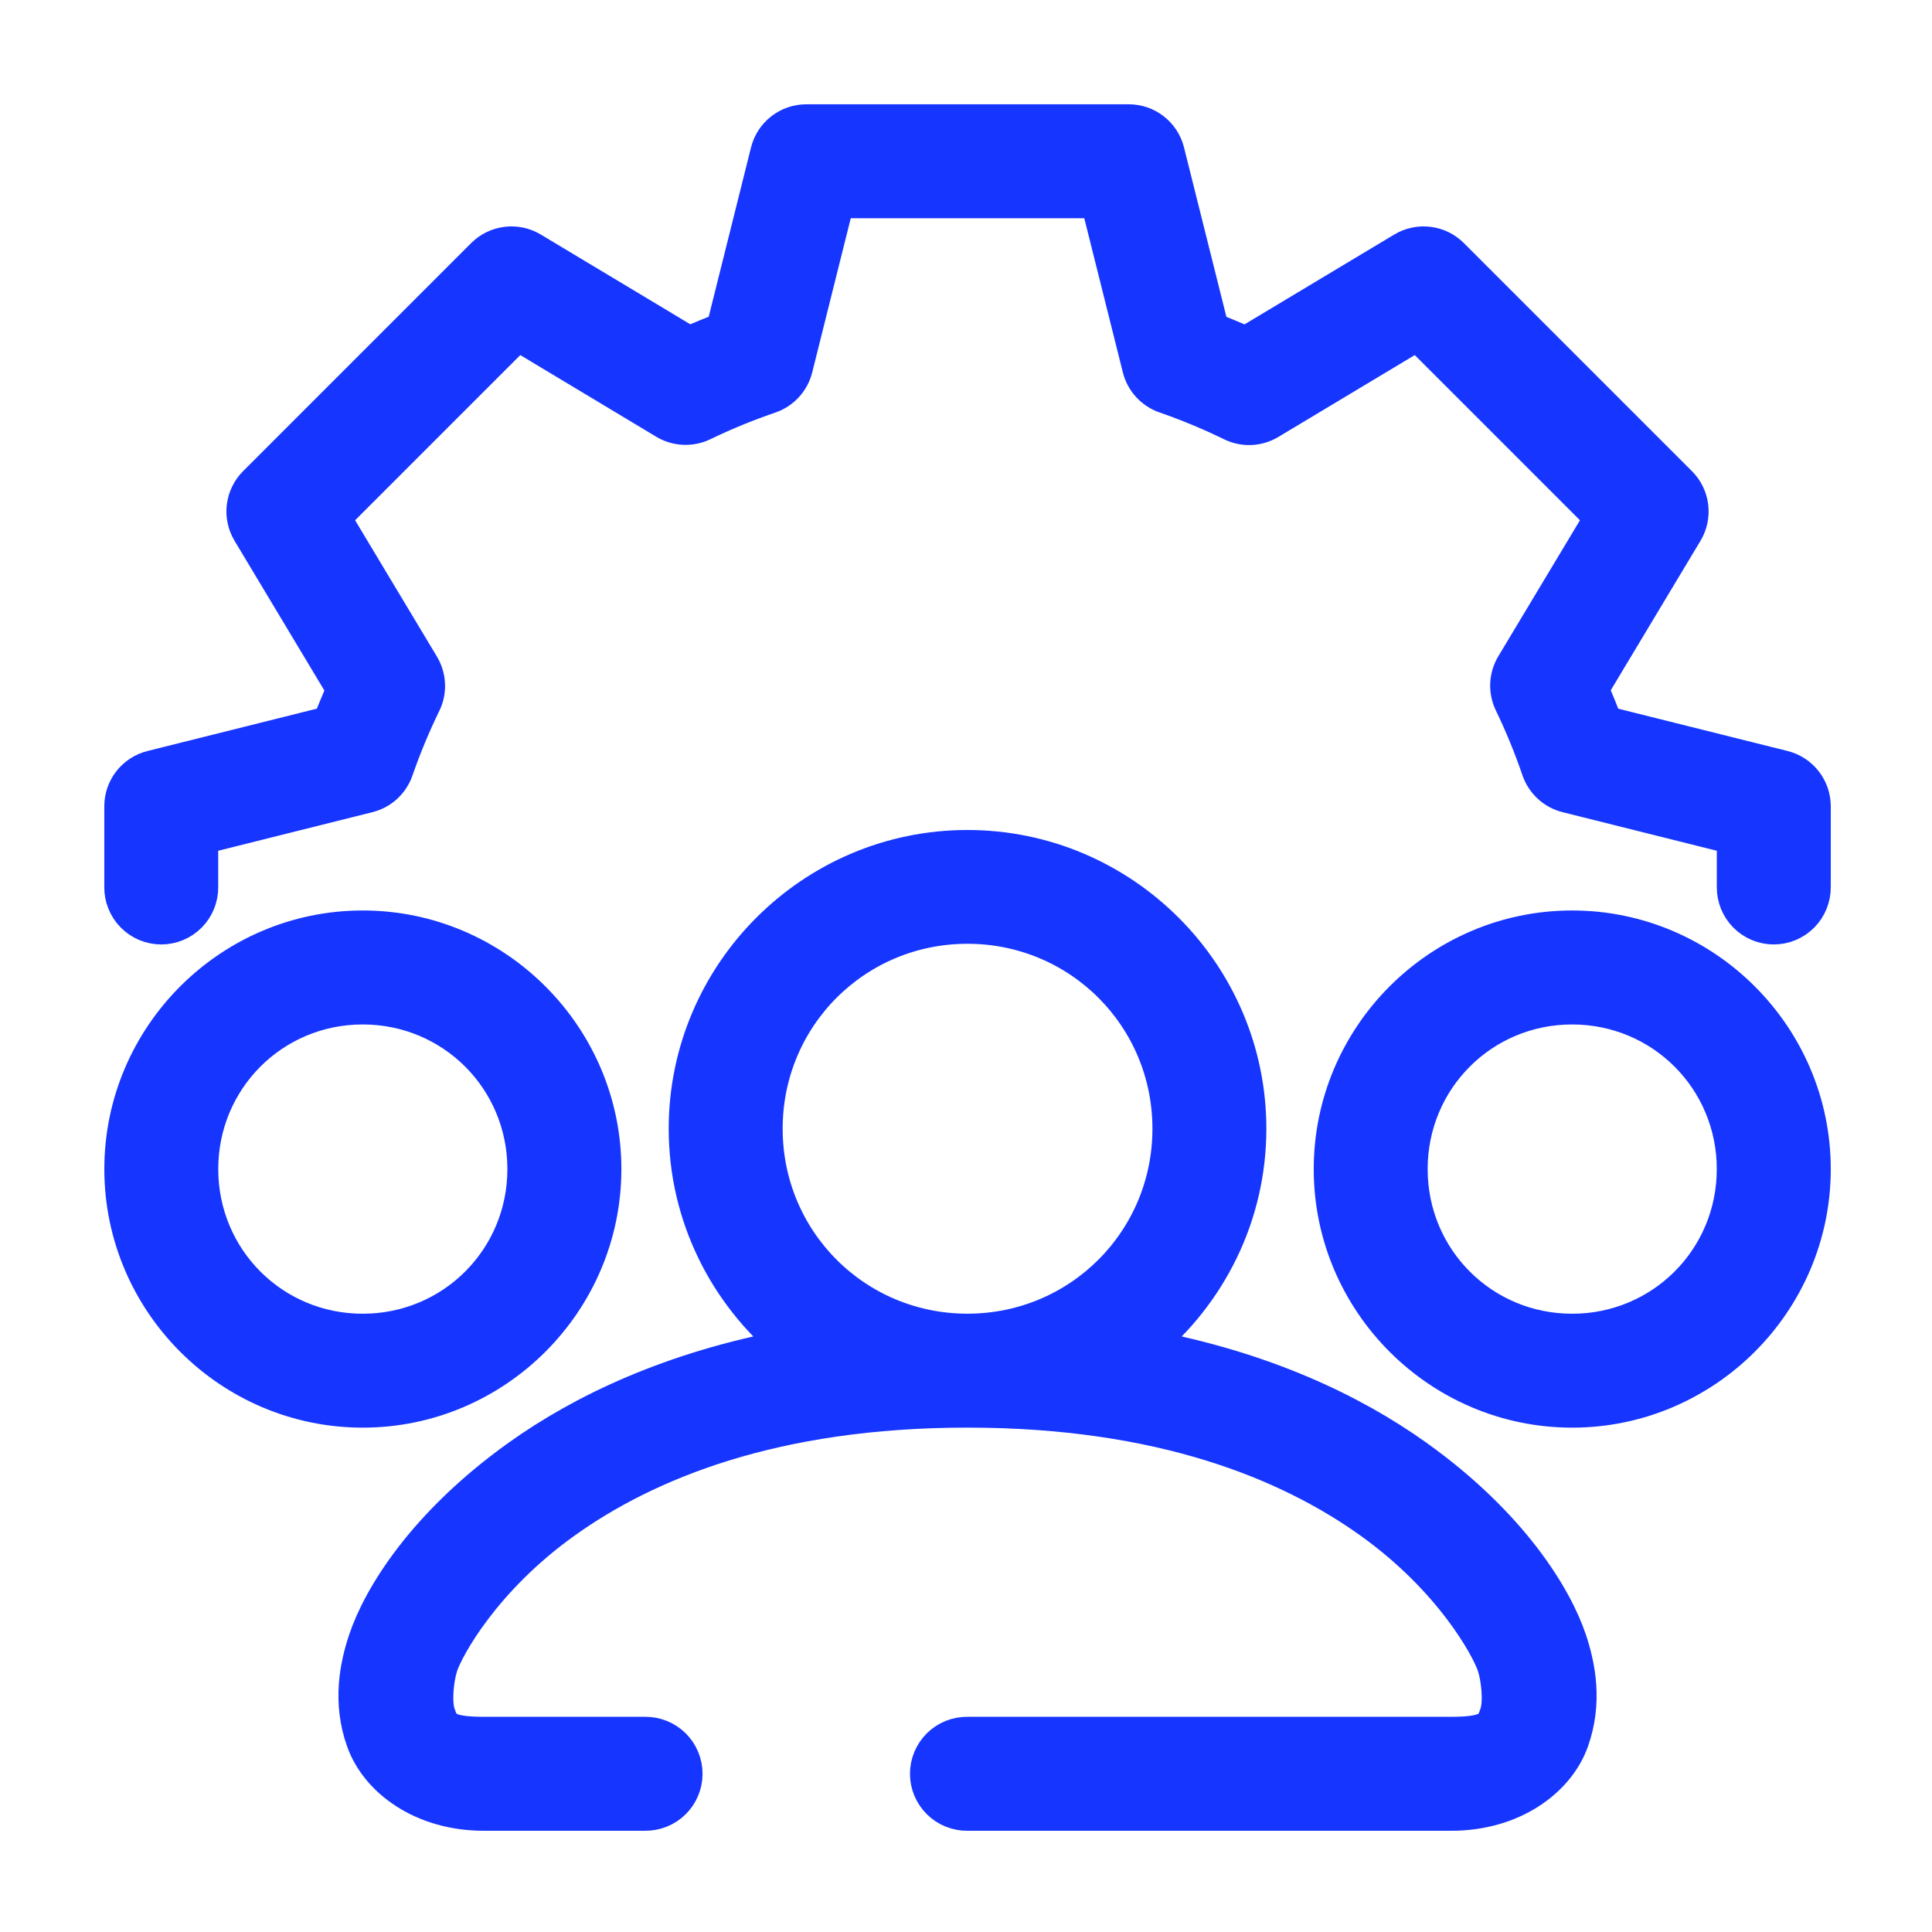 <svg width="58" height="58" viewBox="0 0 58 58" fill="none" xmlns="http://www.w3.org/2000/svg">
<style>
    path {
      stroke: #1635FF !important;
      fill: #1635FF !important;
    }
</style>
<path d="M24.205 3.631C23.935 3.631 23.673 3.721 23.46 3.887C23.247 4.053 23.096 4.286 23.031 4.548L21.698 9.882C21.357 10.011 21.02 10.149 20.686 10.296L15.977 7.469C15.745 7.33 15.474 7.273 15.206 7.306C14.938 7.339 14.689 7.46 14.498 7.651L7.651 14.498C7.461 14.689 7.339 14.938 7.306 15.206C7.273 15.474 7.331 15.745 7.469 15.976L10.3 20.695C10.152 21.025 10.014 21.359 9.884 21.697L4.548 23.031C4.286 23.096 4.054 23.247 3.887 23.46C3.721 23.673 3.631 23.935 3.631 24.205V26.625C3.628 26.785 3.658 26.945 3.718 27.093C3.778 27.242 3.866 27.378 3.979 27.492C4.092 27.606 4.226 27.697 4.374 27.759C4.522 27.821 4.681 27.853 4.841 27.853C5.001 27.853 5.16 27.821 5.308 27.759C5.456 27.697 5.59 27.606 5.703 27.492C5.815 27.378 5.904 27.242 5.964 27.093C6.024 26.945 6.053 26.785 6.051 26.625V25.15L11.059 23.897C11.254 23.849 11.434 23.752 11.582 23.617C11.73 23.481 11.842 23.311 11.909 23.121C12.145 22.439 12.423 21.771 12.739 21.122C12.828 20.941 12.869 20.741 12.86 20.54C12.851 20.338 12.792 20.143 12.689 19.97L10.031 15.541L15.542 10.03L19.959 12.683C20.131 12.786 20.326 12.845 20.527 12.854C20.727 12.863 20.926 12.823 21.107 12.736C21.759 12.421 22.43 12.146 23.115 11.912C23.306 11.847 23.478 11.734 23.615 11.585C23.751 11.437 23.849 11.256 23.898 11.06L25.15 6.051H32.941L34.194 11.059C34.243 11.254 34.339 11.433 34.475 11.582C34.61 11.73 34.781 11.842 34.97 11.908C35.652 12.145 36.32 12.423 36.969 12.739C37.15 12.827 37.35 12.869 37.552 12.86C37.753 12.851 37.949 12.792 38.121 12.688L42.55 10.03L48.061 15.541L45.409 19.959C45.306 20.131 45.247 20.326 45.237 20.526C45.228 20.727 45.269 20.926 45.355 21.107C45.67 21.759 45.945 22.43 46.179 23.115C46.245 23.306 46.357 23.478 46.506 23.614C46.655 23.751 46.835 23.848 47.031 23.897L52.04 25.15V26.625C52.038 26.785 52.068 26.945 52.127 27.093C52.187 27.242 52.276 27.378 52.389 27.492C52.501 27.606 52.635 27.697 52.783 27.759C52.931 27.821 53.09 27.853 53.25 27.853C53.411 27.853 53.57 27.821 53.718 27.759C53.865 27.697 54 27.606 54.112 27.492C54.225 27.378 54.314 27.242 54.373 27.093C54.433 26.945 54.463 26.785 54.461 26.625V24.205C54.461 23.935 54.37 23.673 54.204 23.46C54.038 23.247 53.805 23.096 53.544 23.031L48.21 21.698C48.08 21.357 47.942 21.02 47.795 20.686L50.622 15.976C50.761 15.745 50.818 15.474 50.785 15.206C50.752 14.938 50.631 14.689 50.44 14.498L43.593 7.651C43.403 7.46 43.153 7.339 42.885 7.306C42.617 7.273 42.346 7.33 42.115 7.469L37.397 10.3C37.066 10.152 36.733 10.014 36.395 9.884L35.06 4.548C34.995 4.286 34.844 4.053 34.631 3.887C34.419 3.721 34.157 3.631 33.887 3.631H24.205ZM29.043 25.417C24.379 25.417 20.575 29.221 20.575 33.885C20.575 36.51 21.784 38.859 23.669 40.414C20.173 41.068 17.513 42.323 15.559 43.718C12.706 45.757 11.385 47.946 10.955 49.237C10.703 49.992 10.47 51.091 10.896 52.275C11.322 53.46 12.679 54.461 14.523 54.461H19.364C19.524 54.463 19.683 54.433 19.832 54.373C19.981 54.314 20.116 54.225 20.231 54.112C20.345 54 20.436 53.865 20.497 53.717C20.559 53.569 20.591 53.411 20.591 53.25C20.591 53.09 20.559 52.931 20.497 52.783C20.436 52.635 20.345 52.501 20.231 52.388C20.116 52.276 19.981 52.187 19.832 52.127C19.683 52.067 19.524 52.038 19.364 52.04H14.523C13.341 52.04 13.297 51.8 13.173 51.456C13.05 51.112 13.119 50.395 13.25 50.002C13.425 49.478 14.524 47.431 16.966 45.688C19.407 43.944 23.216 42.358 29.046 42.358C34.875 42.358 38.684 43.944 41.126 45.688C43.567 47.431 44.666 49.478 44.841 50.002C44.972 50.395 45.042 51.112 44.918 51.456C44.795 51.8 44.75 52.04 43.569 52.04H29.046C28.885 52.038 28.726 52.067 28.577 52.127C28.428 52.187 28.293 52.276 28.179 52.388C28.065 52.501 27.974 52.635 27.912 52.783C27.85 52.931 27.818 53.09 27.818 53.25C27.818 53.411 27.85 53.569 27.912 53.717C27.974 53.865 28.065 54 28.179 54.112C28.293 54.225 28.428 54.314 28.577 54.373C28.726 54.433 28.885 54.463 29.046 54.461H43.569C45.412 54.461 46.77 53.46 47.196 52.275C47.621 51.091 47.389 49.992 47.137 49.237C46.706 47.946 45.385 45.757 42.532 43.718C40.579 42.323 37.918 41.068 34.422 40.414C36.308 38.858 37.517 36.51 37.517 33.885C37.517 29.221 33.708 25.417 29.043 25.417ZM10.89 27.833C6.894 27.833 3.632 31.101 3.632 35.097C3.632 39.093 6.894 42.359 10.89 42.359C14.886 42.359 18.154 39.093 18.154 35.097C18.154 31.101 14.886 27.833 10.89 27.833ZM29.043 27.833C32.4 27.833 35.097 30.529 35.097 33.885C35.097 37.236 32.409 39.928 29.061 39.938C29.056 39.938 29.051 39.938 29.046 39.938C29.039 39.938 29.033 39.938 29.027 39.938C25.678 39.929 22.996 37.236 22.996 33.885C22.996 30.529 25.687 27.833 29.043 27.833ZM47.197 27.833C43.201 27.833 39.939 31.101 39.939 35.097C39.939 39.093 43.201 42.359 47.197 42.359C51.193 42.359 54.461 39.093 54.461 35.097C54.461 31.101 51.193 27.833 47.197 27.833ZM10.89 30.255C13.578 30.255 15.732 32.409 15.732 35.097C15.732 37.785 13.578 39.939 10.89 39.939C8.202 39.939 6.052 37.785 6.052 35.097C6.052 32.409 8.202 30.255 10.89 30.255ZM47.197 30.255C49.885 30.255 52.039 32.409 52.039 35.097C52.039 37.785 49.885 39.939 47.197 39.939C44.509 39.939 42.359 37.785 42.359 35.097C42.359 32.409 44.509 30.255 47.197 30.255Z" fill="black"/>
</svg>
